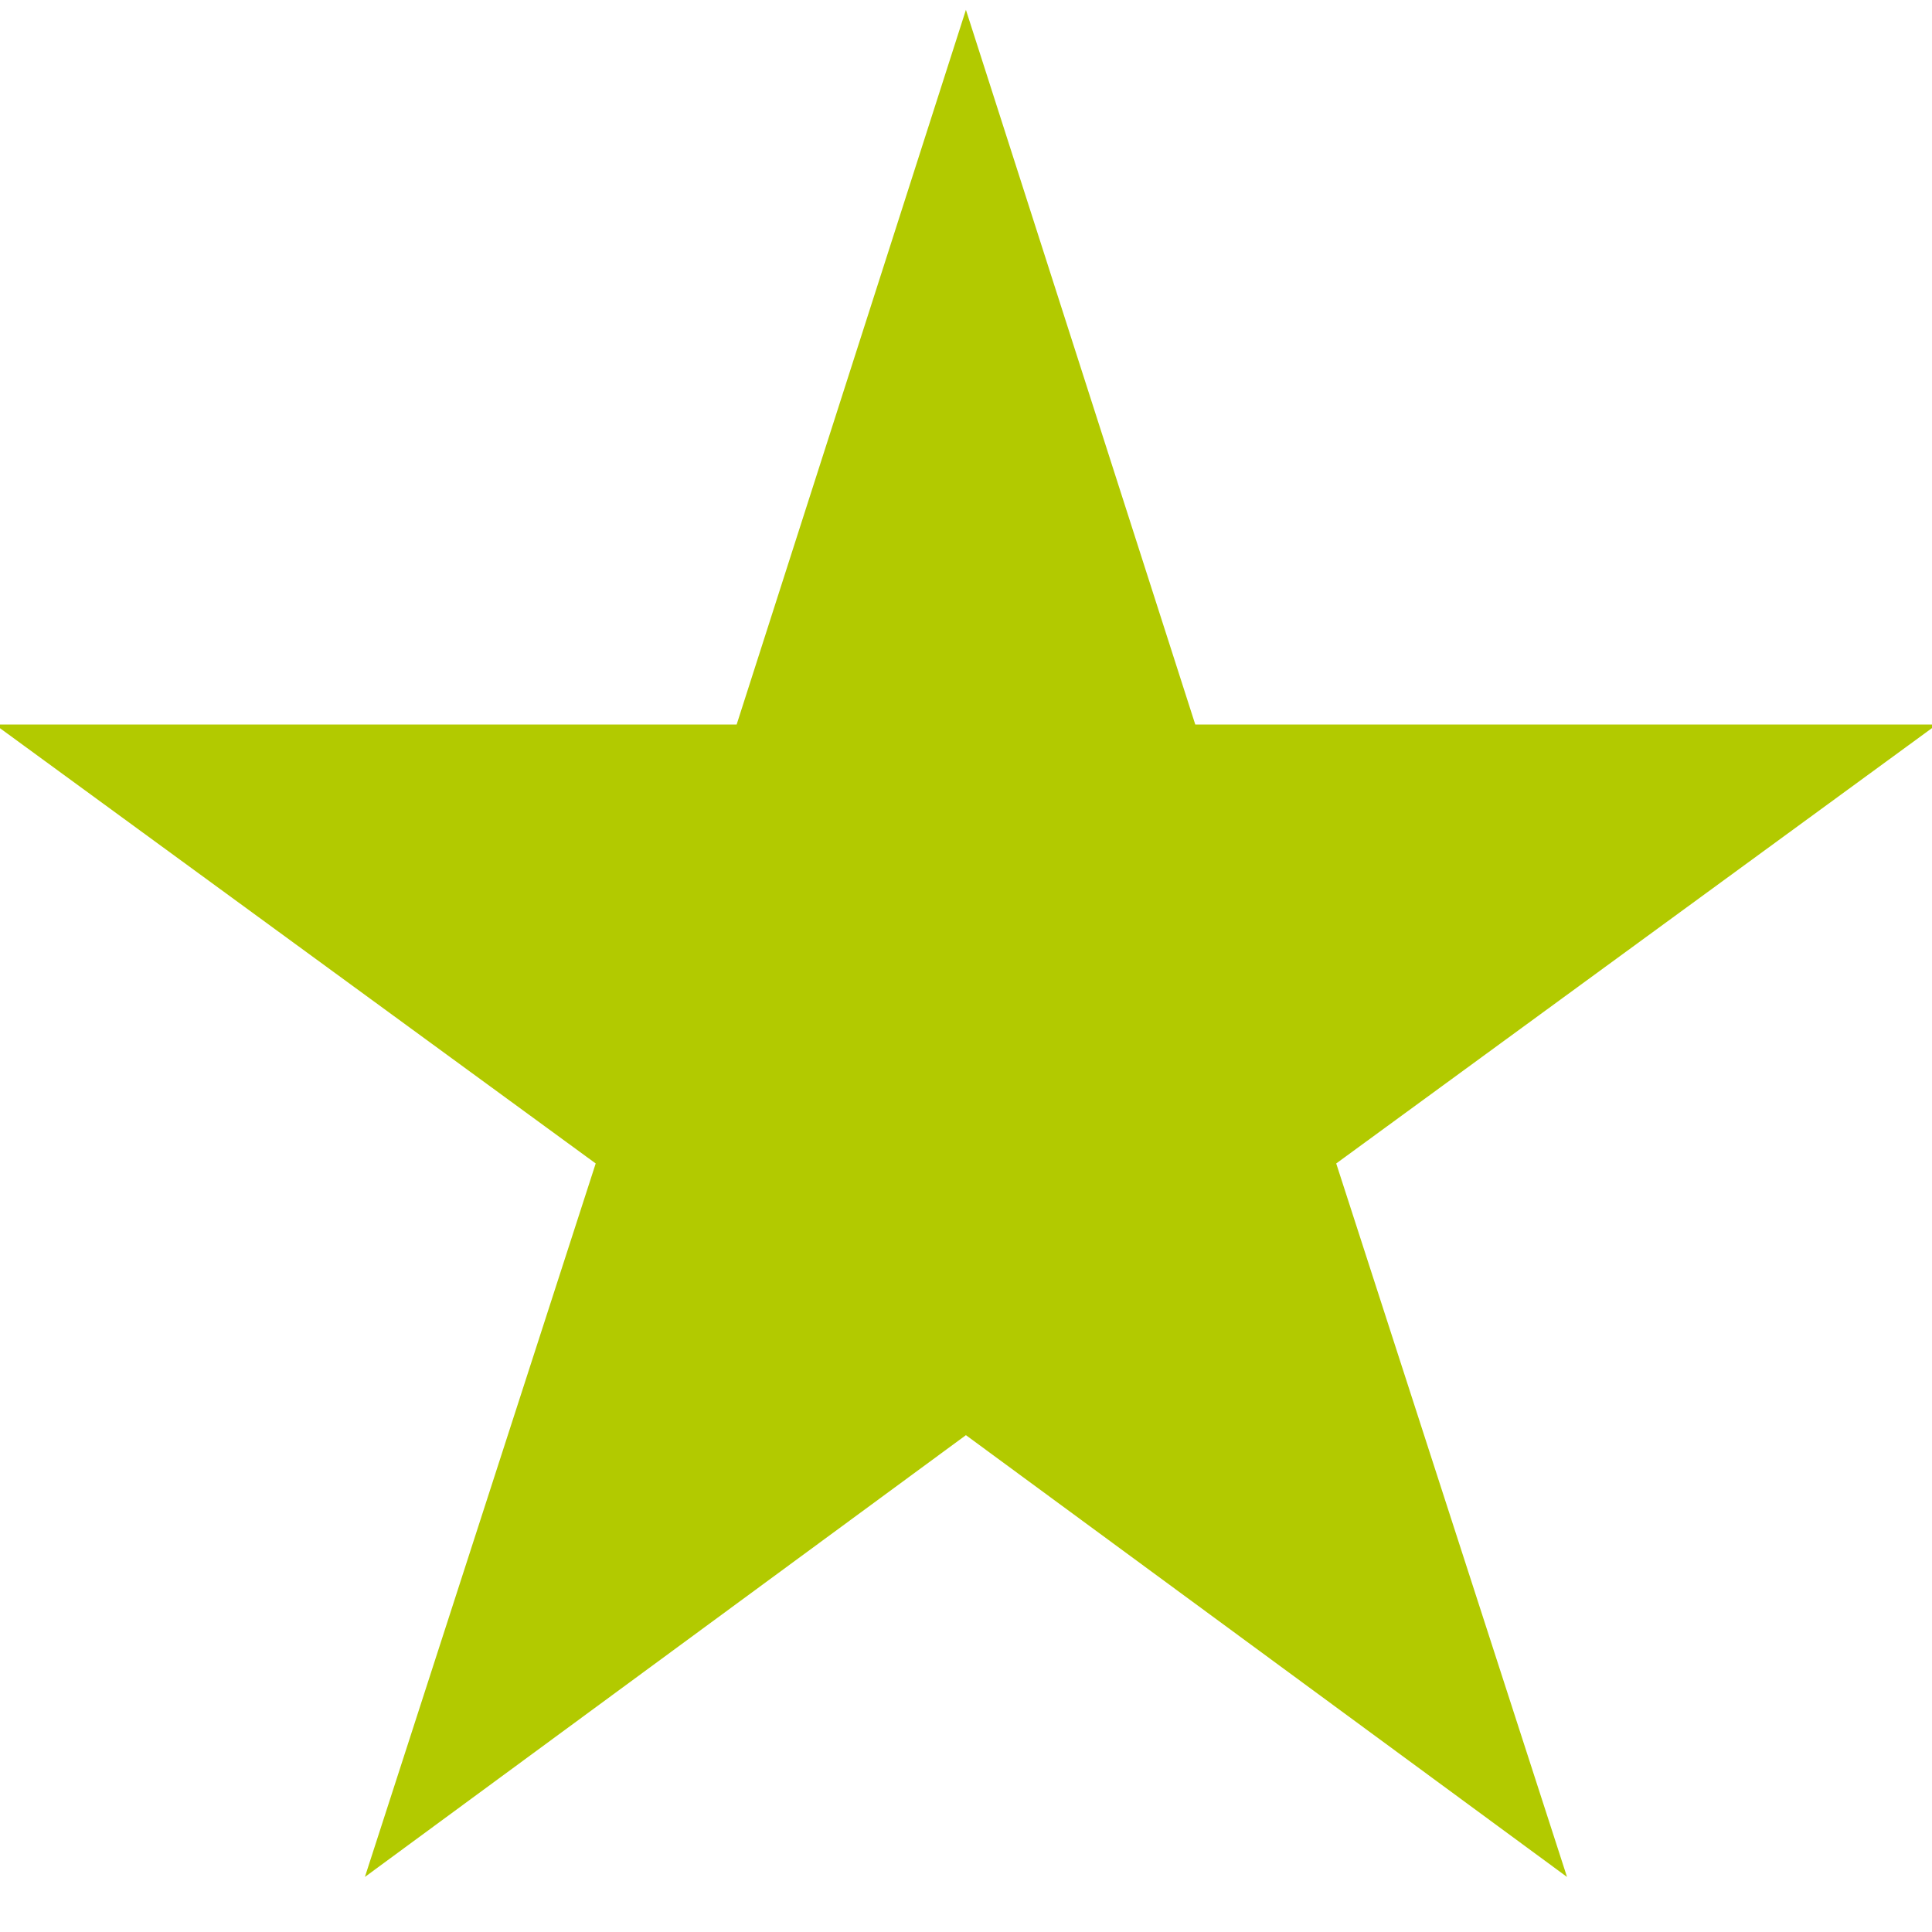 <svg width="24" height="24" viewBox="0 0 24 24" fill="none" xmlns="http://www.w3.org/2000/svg">
<path d="M19.466 23.316L11.999 17.828L4.533 23.316L7.4 14.453L-0.063 9H9.151L11.999 0.122L14.848 9H24.061L16.599 14.453L19.466 23.316Z" fill="#B2CA00"/>
</svg>
